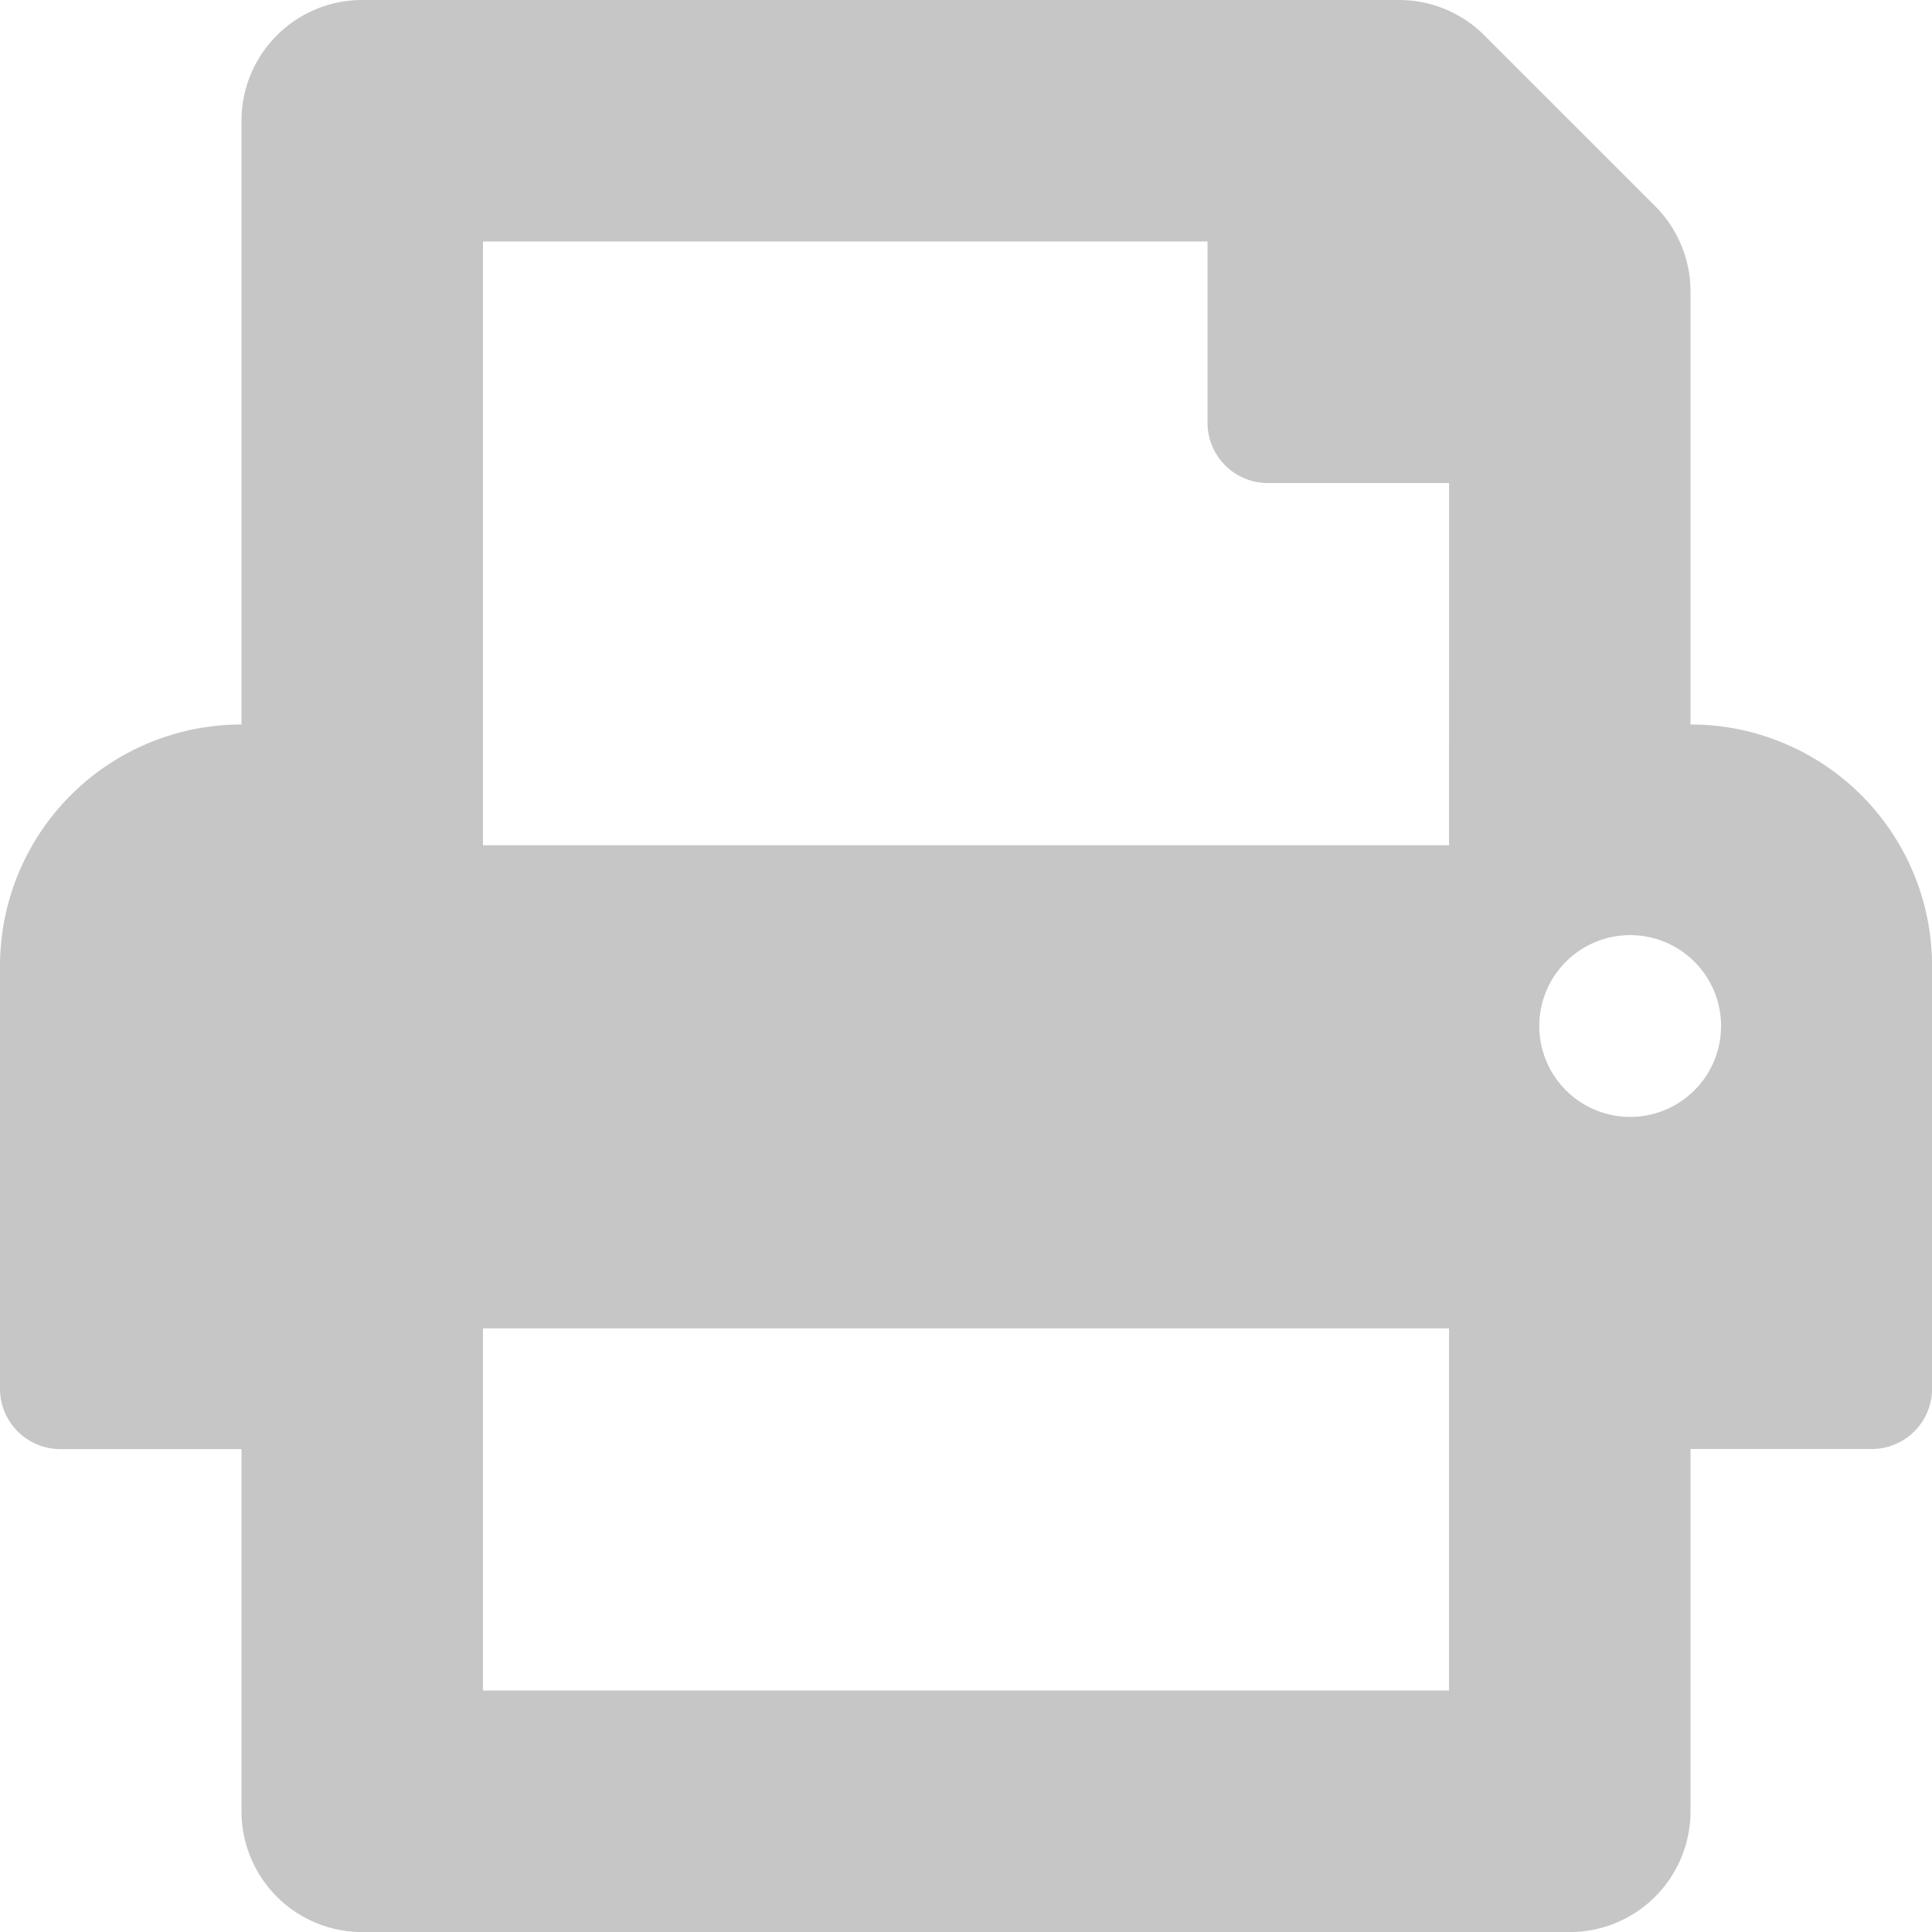 <svg xmlns="http://www.w3.org/2000/svg" width="27.633" height="27.633" viewBox="0 0 27.633 27.633">
  <path id="print" d="M24.179,10.362V4.169a1.728,1.728,0,0,0-.506-1.221L21.231.506A1.727,1.727,0,0,0,20.009,0H5.181A1.727,1.727,0,0,0,3.454,1.727v8.635A3.454,3.454,0,0,0,0,13.817v6.045a.863.863,0,0,0,.864.864H3.454v5.181a1.727,1.727,0,0,0,1.727,1.727H22.452a1.727,1.727,0,0,0,1.727-1.727V20.725H26.77a.863.863,0,0,0,.864-.864V13.817A3.454,3.454,0,0,0,24.179,10.362ZM20.725,24.179H6.908V19H20.725Zm0-12.09H6.908V3.454H17.271V6.045a.863.863,0,0,0,.864.864h2.591Zm2.591,3.886a1.3,1.3,0,1,1,1.3-1.3A1.3,1.3,0,0,1,23.315,15.975Z" fill="#c6c6c6"/>
</svg>
